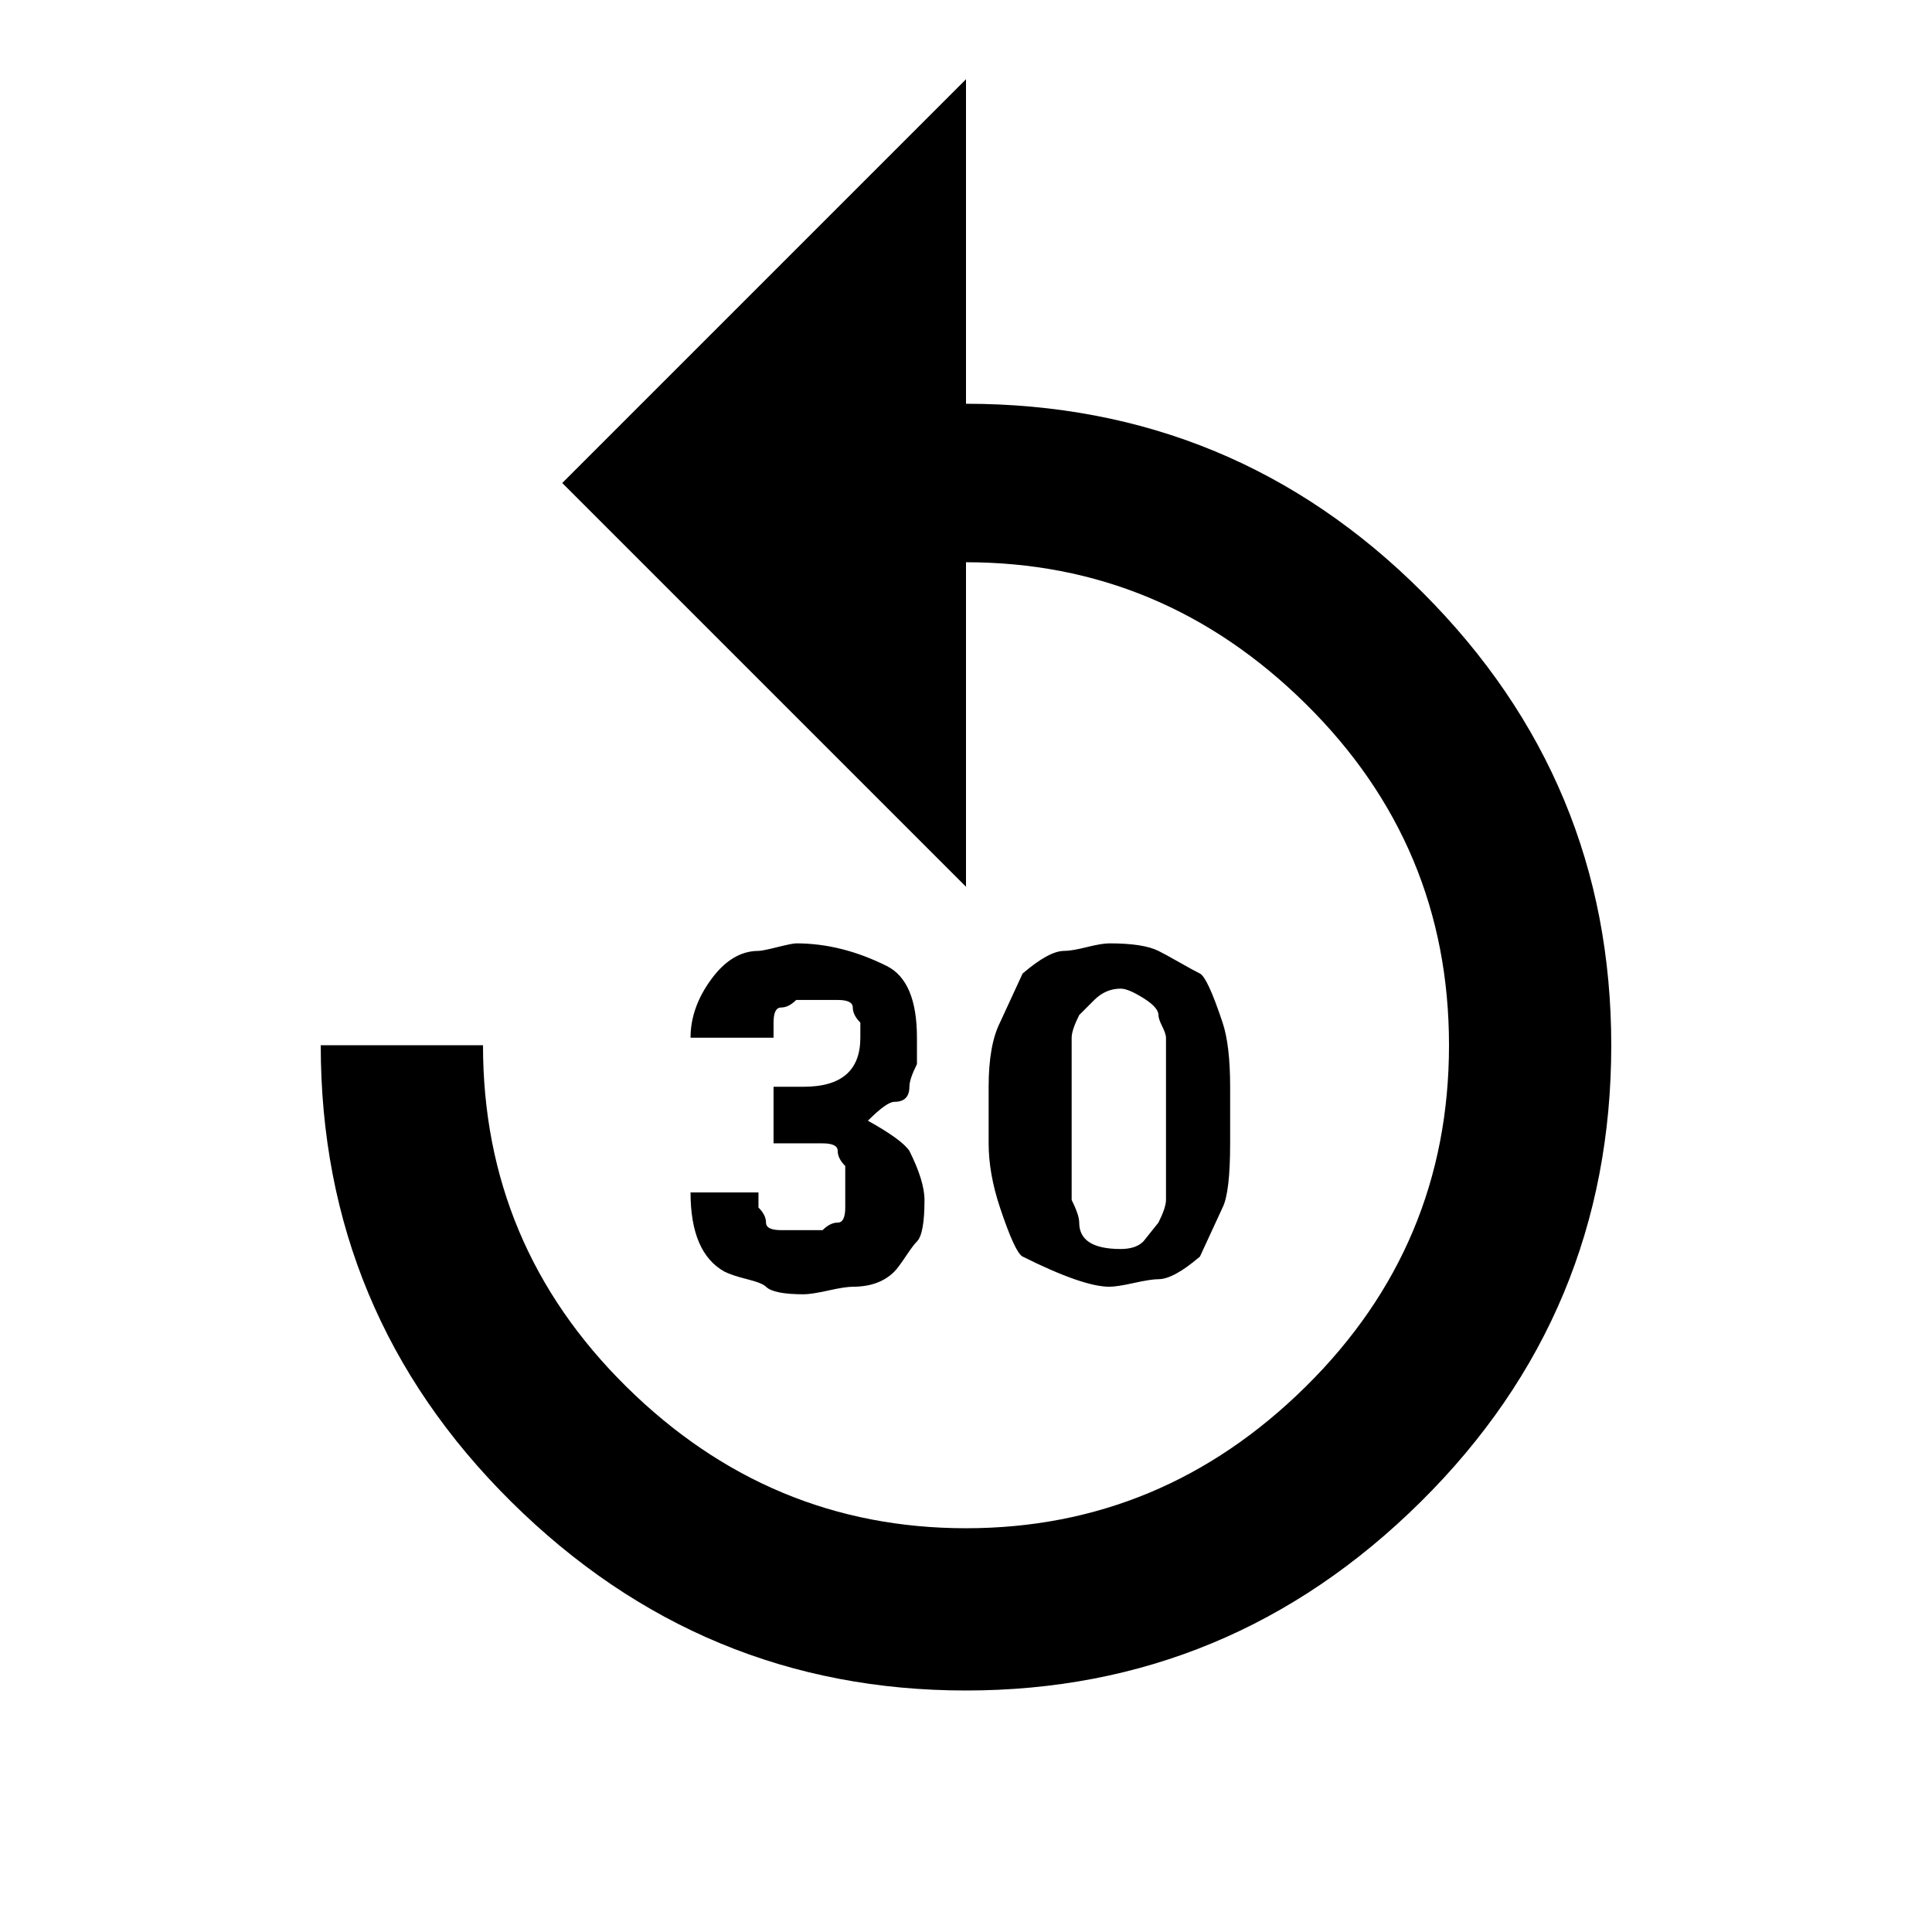 <svg version="1.1" xmlns="http://www.w3.org/2000/svg" xmlns:xlink="http://www.w3.org/1999/xlink" id="replay_30" viewBox="0 0 512 512"><path d="M286 324q0 7 11 7 4 0 6-2l4-5q2-4 2-6v-43q0-1-1-3t-1-3q0-2-4-4.5t-6-2.5q-4 0-7 3l-4 4q-2 4-2 6v43q2 4 2 6zm40-21q0 13-2 17l-6 13q-7 6-11 6-2 0-6.5 1t-6.5 1q-7 0-23-8-2-1-6-13-3-9-3-17v-15q0-11 3-17l6-13q7-6 11-6 2 0 6-1t6-1q9 0 13 2 2 1 5.5 3t5.5 3q2 1 6 13 2 6 2 17v15zm-113-15q15 0 15-13v-4q-2-2-2-4t-4-2h-11q-2 2-4 2t-2 4v4h-22q0-8 5.5-15.5T201 252q1 0 5-1t5-1q12 0 24 6 8 4 8 19v7q-2 4-2 6 0 4-4 4-2 0-7 5 9 5 11 8 4 8 4 13 0 9-2 11-1 1-3 4t-3 4q-4 4-11 4-2 0-6.5 1t-6.5 1q-8 0-10-2-1-1-5-2t-6-2q-9-5-9-21h18v4q2 2 2 4t4 2h11q2-2 4-2t2-4v-11q-2-2-2-4t-4-2h-13v-15h8zm43-181q71 0 121 50t50 120q0 71-50.5 121T256 448q-70 0-120.5-50T85 277h43q0 53 38 90.5t90 37.5q52 0 90-37.5t38-90.5q0-53-38-90.5T256 149v86L149 128 256 21v86z"/></svg>
